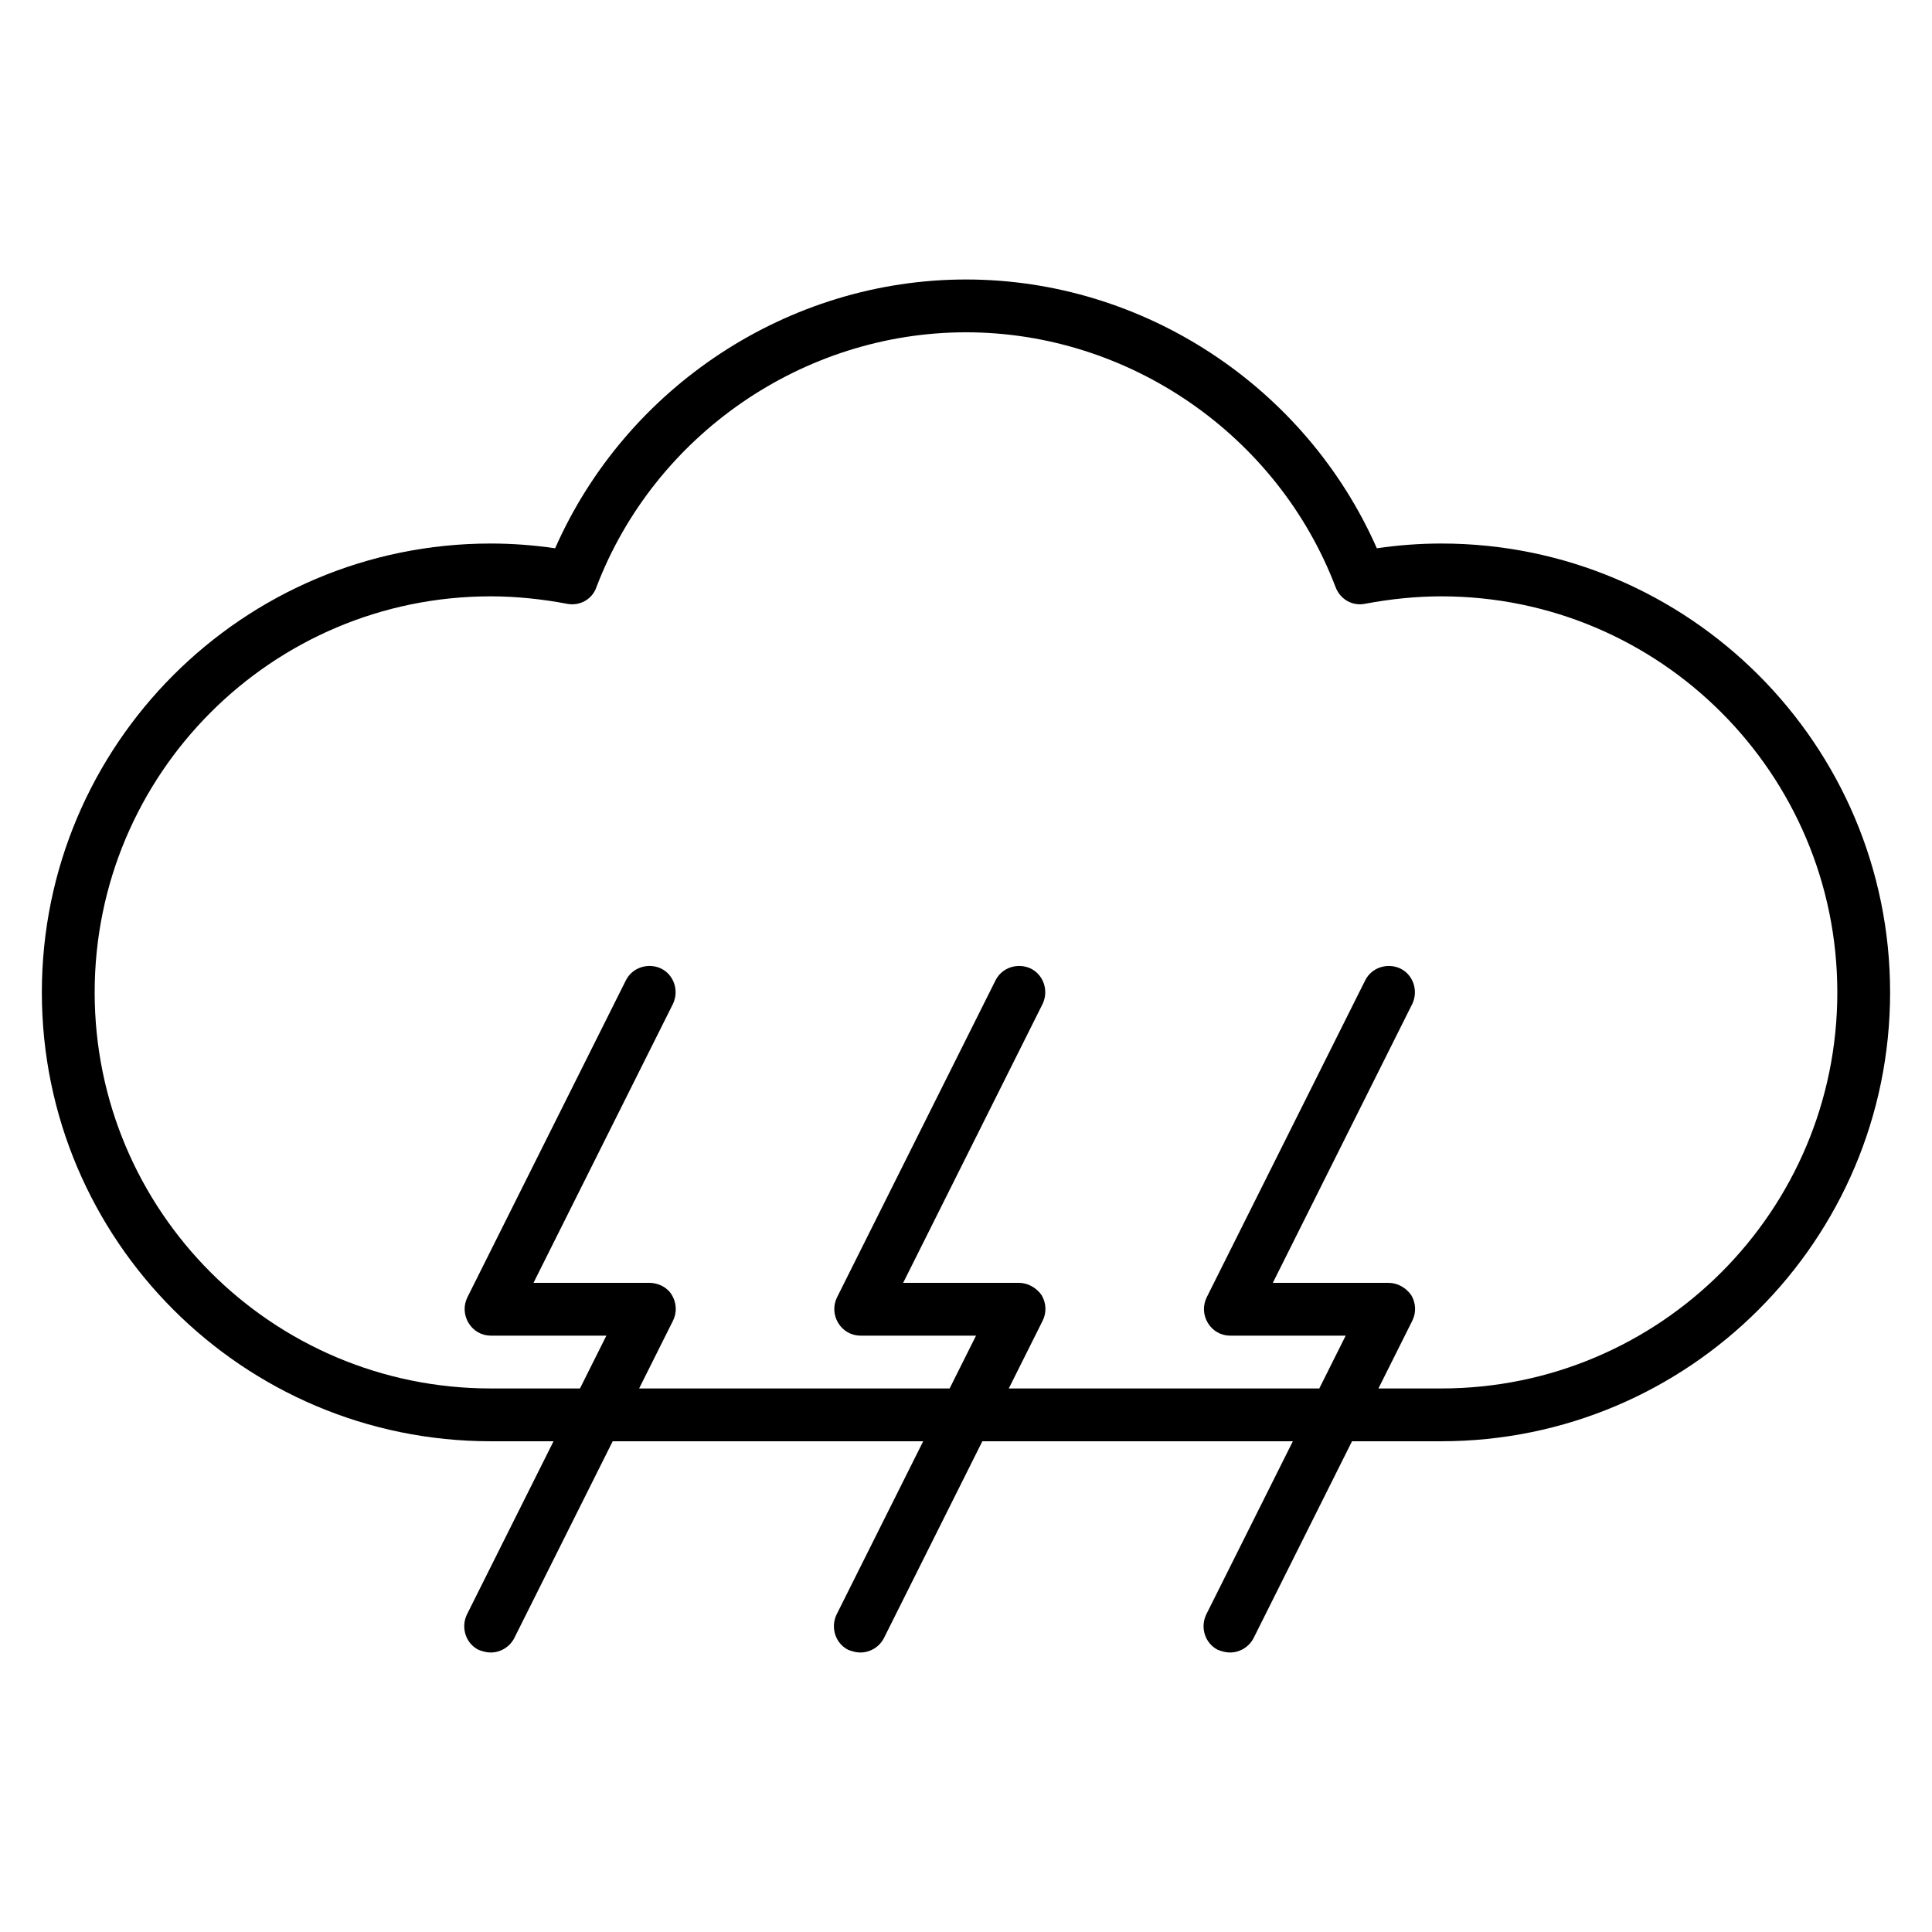 <?xml version="1.0" encoding="UTF-8"?>
<!-- Uploaded to: SVG Repo, www.svgrepo.com, Generator: SVG Repo Mixer Tools -->
<svg fill="#000000" width="800px" height="800px" version="1.1" viewBox="144 144 512 512" xmlns="http://www.w3.org/2000/svg">
 <path d="m525.95 288.04c-5.598 0-11.336 0.418-17.074 1.258-18.891-42.82-61.855-71.23-108.88-71.23-47.023 0-89.984 28.41-108.88 71.234-5.738-0.84-11.477-1.262-17.074-1.262-65.637 0-118.95 53.32-118.95 118.95-0.004 65.641 53.316 118.96 118.95 118.96h16.652l-22.953 45.902c-1.68 3.5-0.281 7.695 3.078 9.375 1.121 0.422 2.102 0.703 3.223 0.703 2.519 0 5.039-1.398 6.297-3.918l26.031-52.062h82.289l-22.953 45.902c-1.68 3.5-0.281 7.695 3.078 9.375 1.121 0.422 2.102 0.703 3.219 0.703 2.519 0 5.039-1.398 6.297-3.918l26.031-52.062h82.289l-22.953 45.902c-1.68 3.5-0.281 7.695 3.078 9.375 1.121 0.422 2.102 0.703 3.223 0.703 2.519 0 5.039-1.398 6.297-3.918l26.031-52.062h23.648c65.637 0 118.95-53.32 118.95-118.95 0.004-65.637-53.316-118.96-118.95-118.96zm0 223.92h-16.652l8.957-17.914c1.121-2.238 0.98-4.758-0.281-6.856-1.398-1.961-3.637-3.223-6.016-3.223h-30.648l36.945-73.891c1.68-3.5 0.281-7.695-3.078-9.375-3.5-1.68-7.695-0.281-9.375 3.078l-41.984 83.969c-1.121 2.238-0.98 4.758 0.281 6.856 1.258 2.102 3.496 3.359 5.875 3.359h30.648l-6.996 13.996h-82.289l8.957-17.914c1.121-2.238 0.98-4.758-0.281-6.856-1.398-1.961-3.641-3.223-6.019-3.223h-30.648l36.945-73.891c1.68-3.5 0.281-7.695-3.078-9.375-3.5-1.68-7.695-0.281-9.375 3.078l-41.984 83.969c-1.121 2.238-0.98 4.758 0.281 6.856 1.258 2.102 3.496 3.359 5.875 3.359h30.648l-6.996 13.996h-82.289l8.957-17.914c1.121-2.238 0.98-4.758-0.281-6.856-1.258-2.102-3.637-3.223-6.016-3.223h-30.648l36.945-73.891c1.68-3.5 0.281-7.695-3.078-9.375-3.5-1.68-7.695-0.281-9.375 3.078l-41.984 83.969c-1.121 2.238-0.98 4.758 0.281 6.856 1.258 2.102 3.496 3.359 5.875 3.359h30.648l-6.996 13.996h-23.652c-57.938 0-104.96-47.023-104.96-104.96s47.023-104.96 104.96-104.96c6.578 0 13.434 0.699 20.152 1.961 3.359 0.699 6.719-1.121 7.836-4.34 15.395-40.445 54.859-67.594 97.965-67.594s82.57 27.148 97.965 67.594c1.258 3.219 4.477 5.039 7.836 4.34 6.715-1.262 13.574-1.961 20.148-1.961 57.938 0 104.96 47.023 104.96 104.96s-47.02 104.96-104.96 104.96z"/>
</svg>